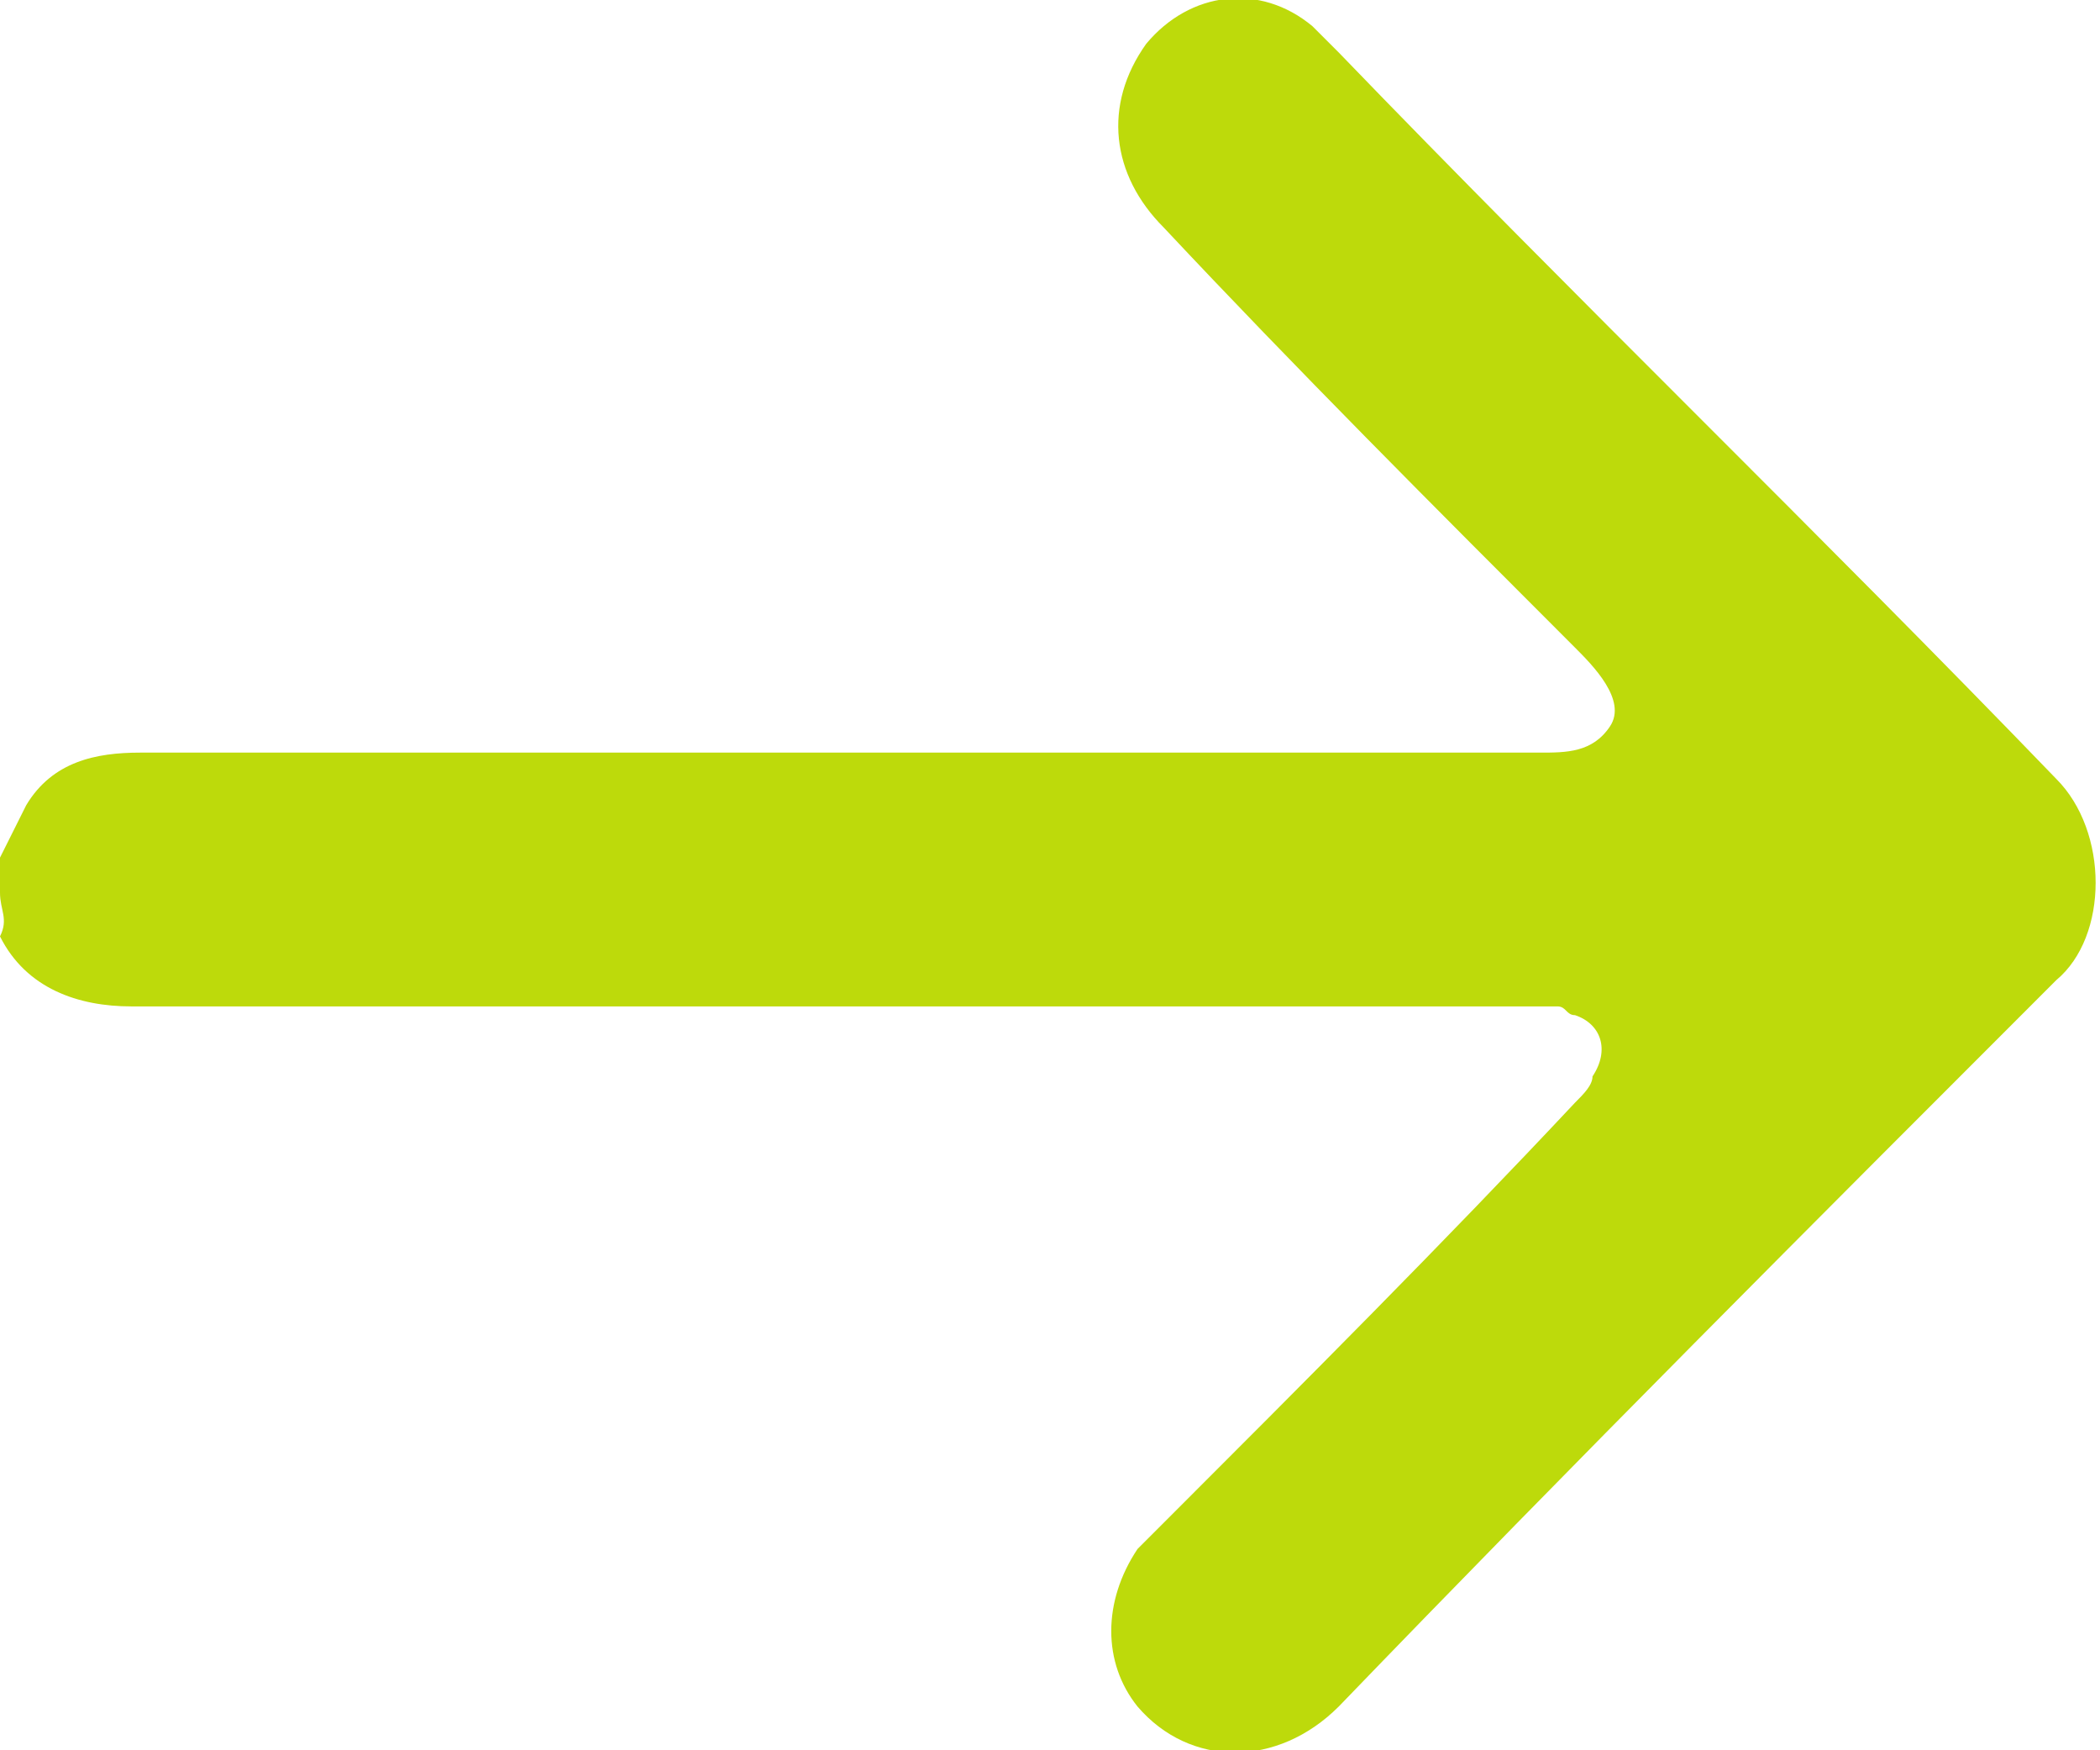 <?xml version="1.0" encoding="utf-8"?>
<!-- Generator: Adobe Illustrator 27.2.0, SVG Export Plug-In . SVG Version: 6.00 Build 0)  -->
<svg version="1.1" id="Layer_1" xmlns="http://www.w3.org/2000/svg" xmlns:xlink="http://www.w3.org/1999/xlink" x="0px" y="0px"
	 viewBox="0 0 24 20" style="enable-background:new 0 0 24 20;" xml:space="preserve">
<style type="text/css">
	.st0{fill-rule:evenodd;clip-rule:evenodd;fill:#BDDA0B;}
</style>
<path class="st0" d="M0,9.8c0.1-0.2,0.2-0.4,0.3-0.6c0.3-0.5,0.8-0.6,1.3-0.6c1.4,0,2.8,0,4.2,0c3.9,0,7.9,0,11.8,0
	c0.3,0,0.6,0,0.8-0.3S18.2,7.6,18,7.4c-1.6-1.6-3.2-3.2-4.7-4.8c-0.6-0.6-0.7-1.4-0.2-2.1c0.5-0.6,1.3-0.7,1.9-0.2
	c0.1,0.1,0.2,0.2,0.3,0.3c2.7,2.8,5.5,5.5,8.2,8.3c0.6,0.6,0.6,1.8,0,2.3c-2.8,2.8-5.5,5.5-8.2,8.3c-0.7,0.7-1.7,0.7-2.3,0
	c-0.4-0.5-0.4-1.2,0-1.8c0.1-0.1,0.2-0.2,0.3-0.3c1.6-1.6,3.2-3.2,4.7-4.8c0.1-0.1,0.2-0.2,0.2-0.3c0.2-0.3,0.1-0.6-0.2-0.7
	c-0.1,0-0.1-0.1-0.2-0.1c-0.1,0-0.2,0-0.3,0c-5.3,0-10.7,0-16,0c-0.6,0-1.2-0.2-1.5-0.8C0.1,10.5,0,10.4,0,10.2L0,9.8z"/>
</svg>
